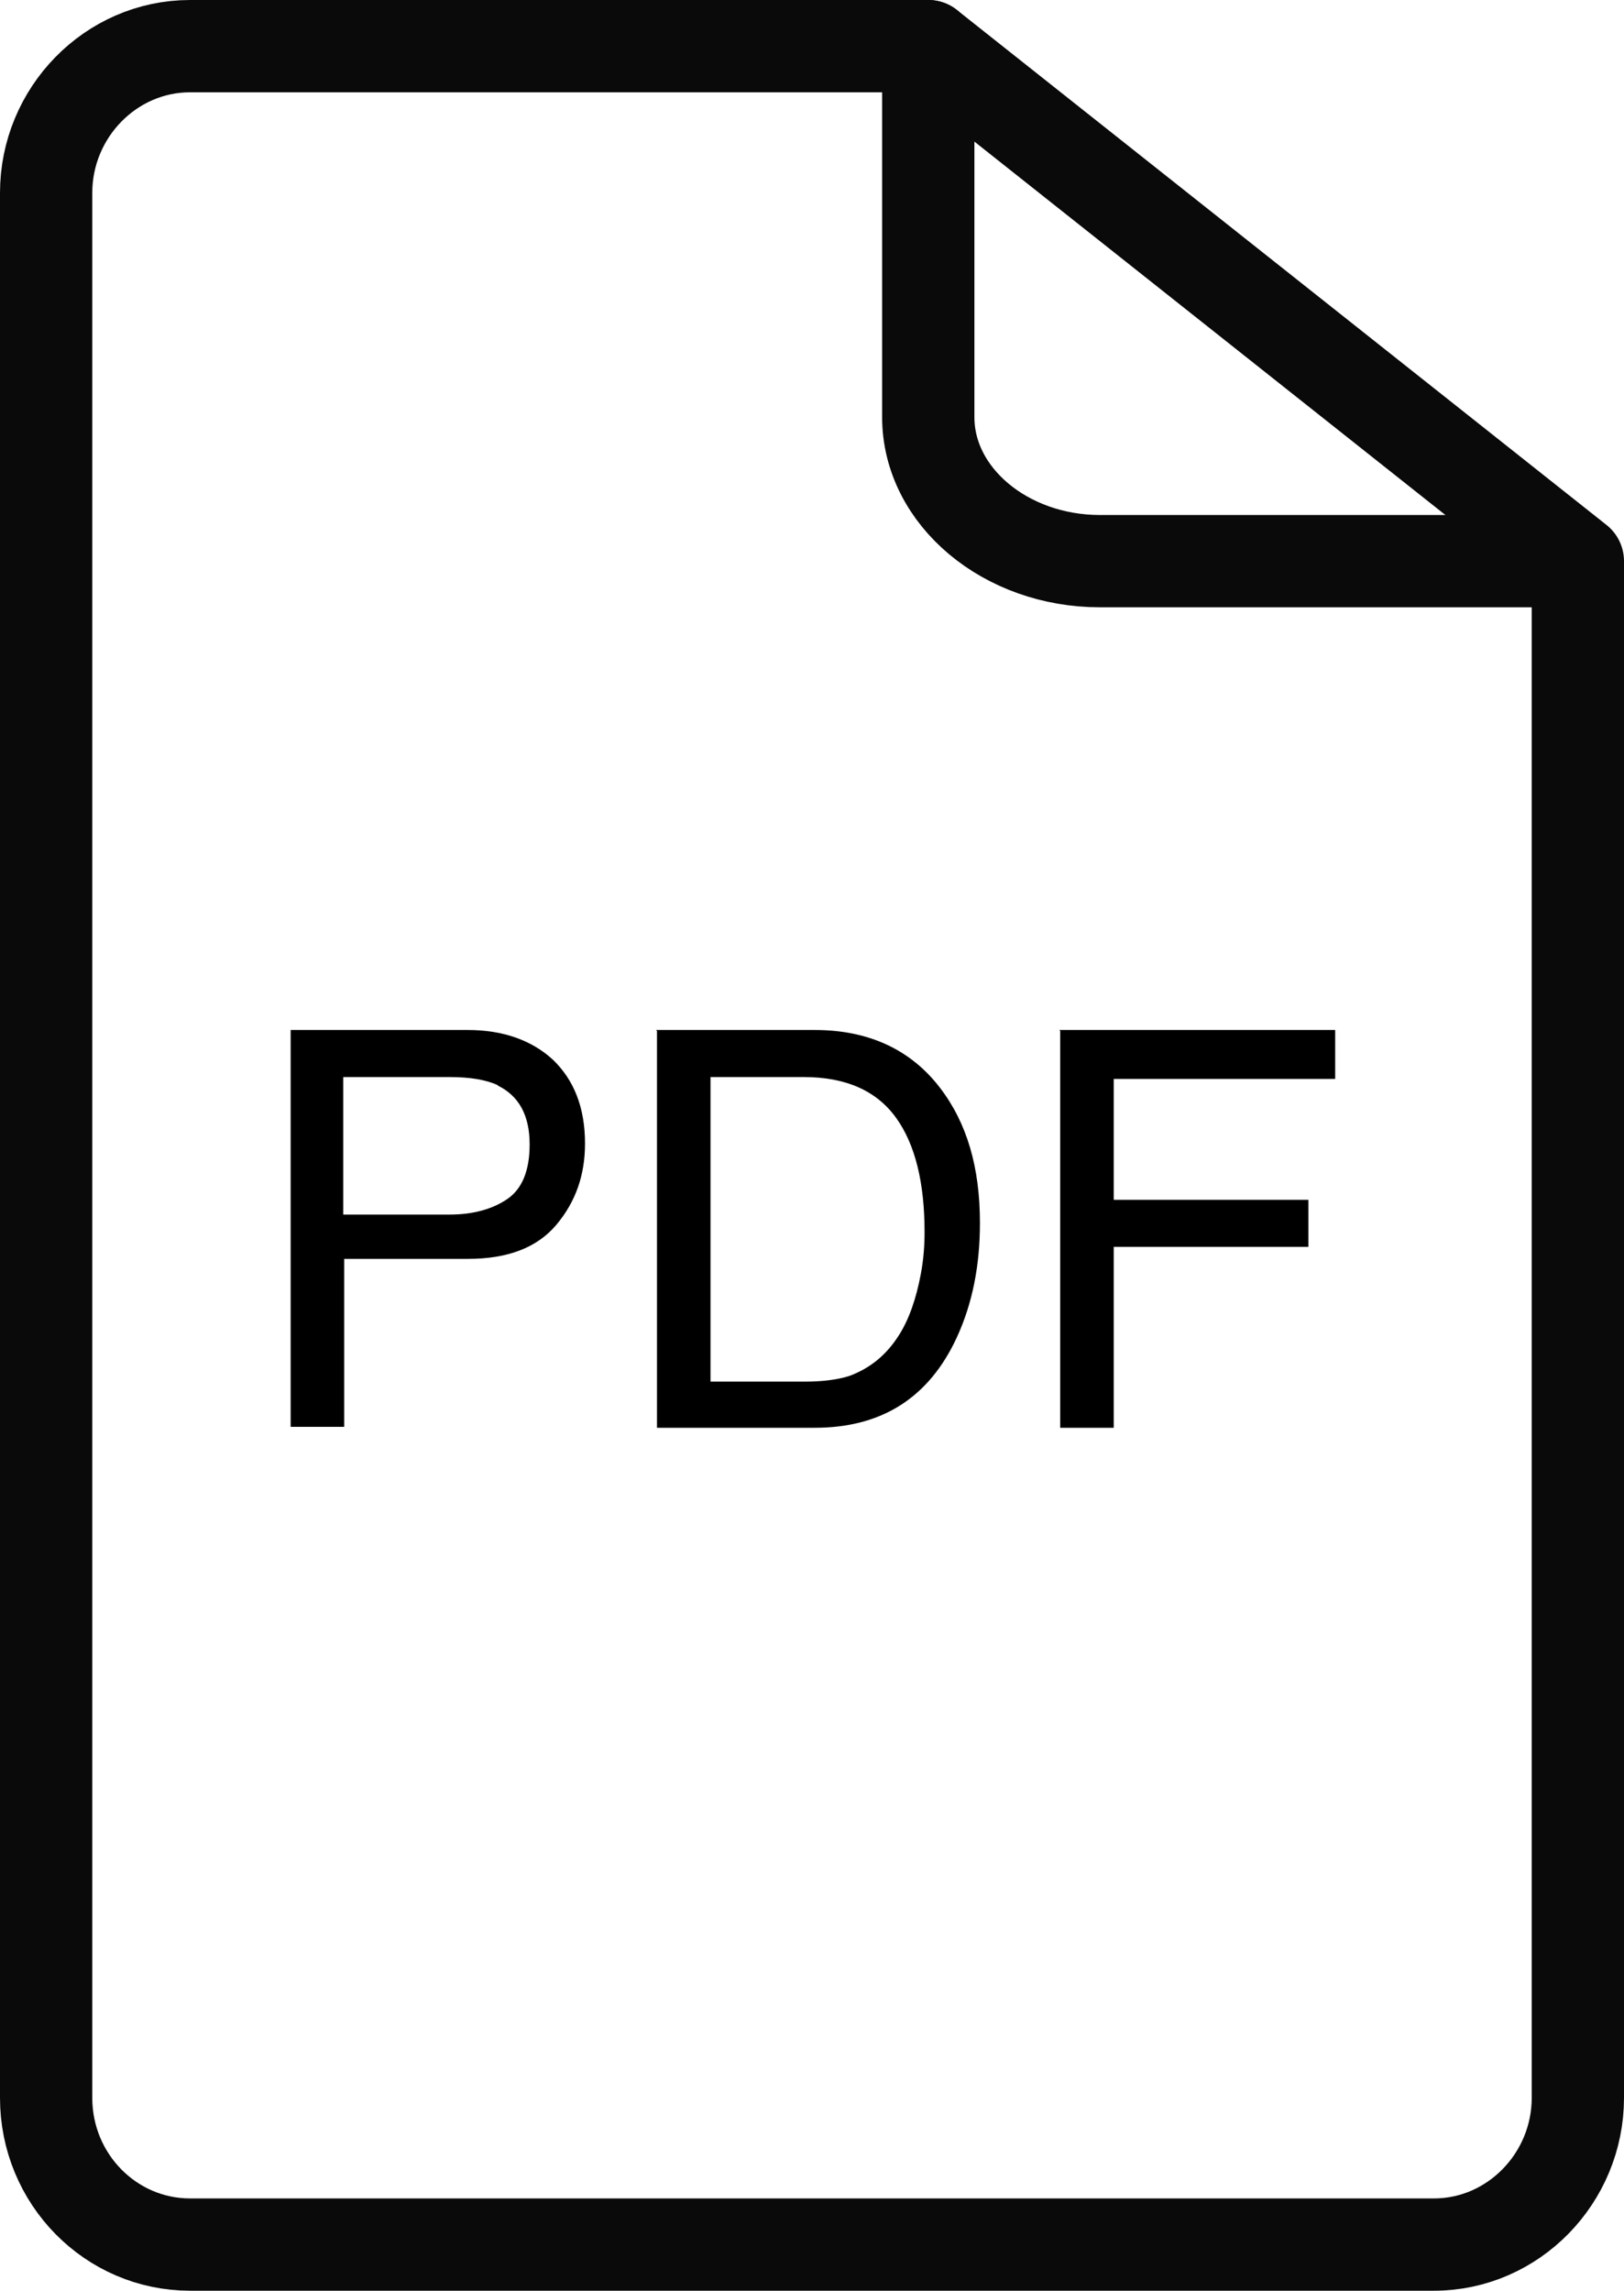 <?xml version="1.0" encoding="UTF-8"?>
<svg id="_レイヤー_2" data-name="レイヤー 2" xmlns="http://www.w3.org/2000/svg" viewBox="0 0 17.6 24.82">
  <defs>
    <style>
      .cls-1 {
        fill: none;
        stroke: #0a0a0a;
        stroke-linecap: round;
        stroke-linejoin: round;
      }
    </style>
  </defs>
  <g id="Layer_1" data-name="Layer 1">
    <g>
      <g>
        <path class="cls-1" d="M17.1,6.08v16.65c0,.87-.7,1.59-1.56,1.59H2.06c-.86,0-1.56-.71-1.56-1.59V2.09c0-.87.7-1.59,1.56-1.59h8l7.04,5.58Z"/>
        <path class="cls-1" d="M16.78,6.08h-4.86c-1.02,0-1.86-.7-1.86-1.56V.5"/>
      </g>
      <g>
        <path d="M3.14,11.16h1.93c.38,0,.69.11.92.32.23.22.35.52.35.91,0,.34-.1.63-.31.88s-.53.37-.96.37h-1.34v1.82h-.58v-4.3ZM5.4,11.76c-.13-.06-.3-.09-.53-.09h-1.15v1.49h1.15c.26,0,.47-.06.63-.17s.24-.31.24-.59c0-.32-.12-.53-.35-.64Z"/>
        <path d="M7.11,11.16h1.72c.58,0,1.04.21,1.36.63.29.38.43.86.43,1.46,0,.46-.08.87-.25,1.24-.3.65-.81.98-1.54.98h-1.71v-4.3ZM8.72,14.97c.19,0,.35-.02.48-.06.22-.08.4-.22.54-.44.11-.17.19-.4.24-.67.03-.16.04-.31.04-.45,0-.53-.1-.95-.31-1.24s-.54-.44-1-.44h-1.01v3.3h1.02Z"/>
        <path d="M11.48,11.16h2.99v.53h-2.4v1.31h2.11v.51h-2.11v1.96h-.58v-4.3Z"/>
      </g>
    </g>
  </g>
</svg>
